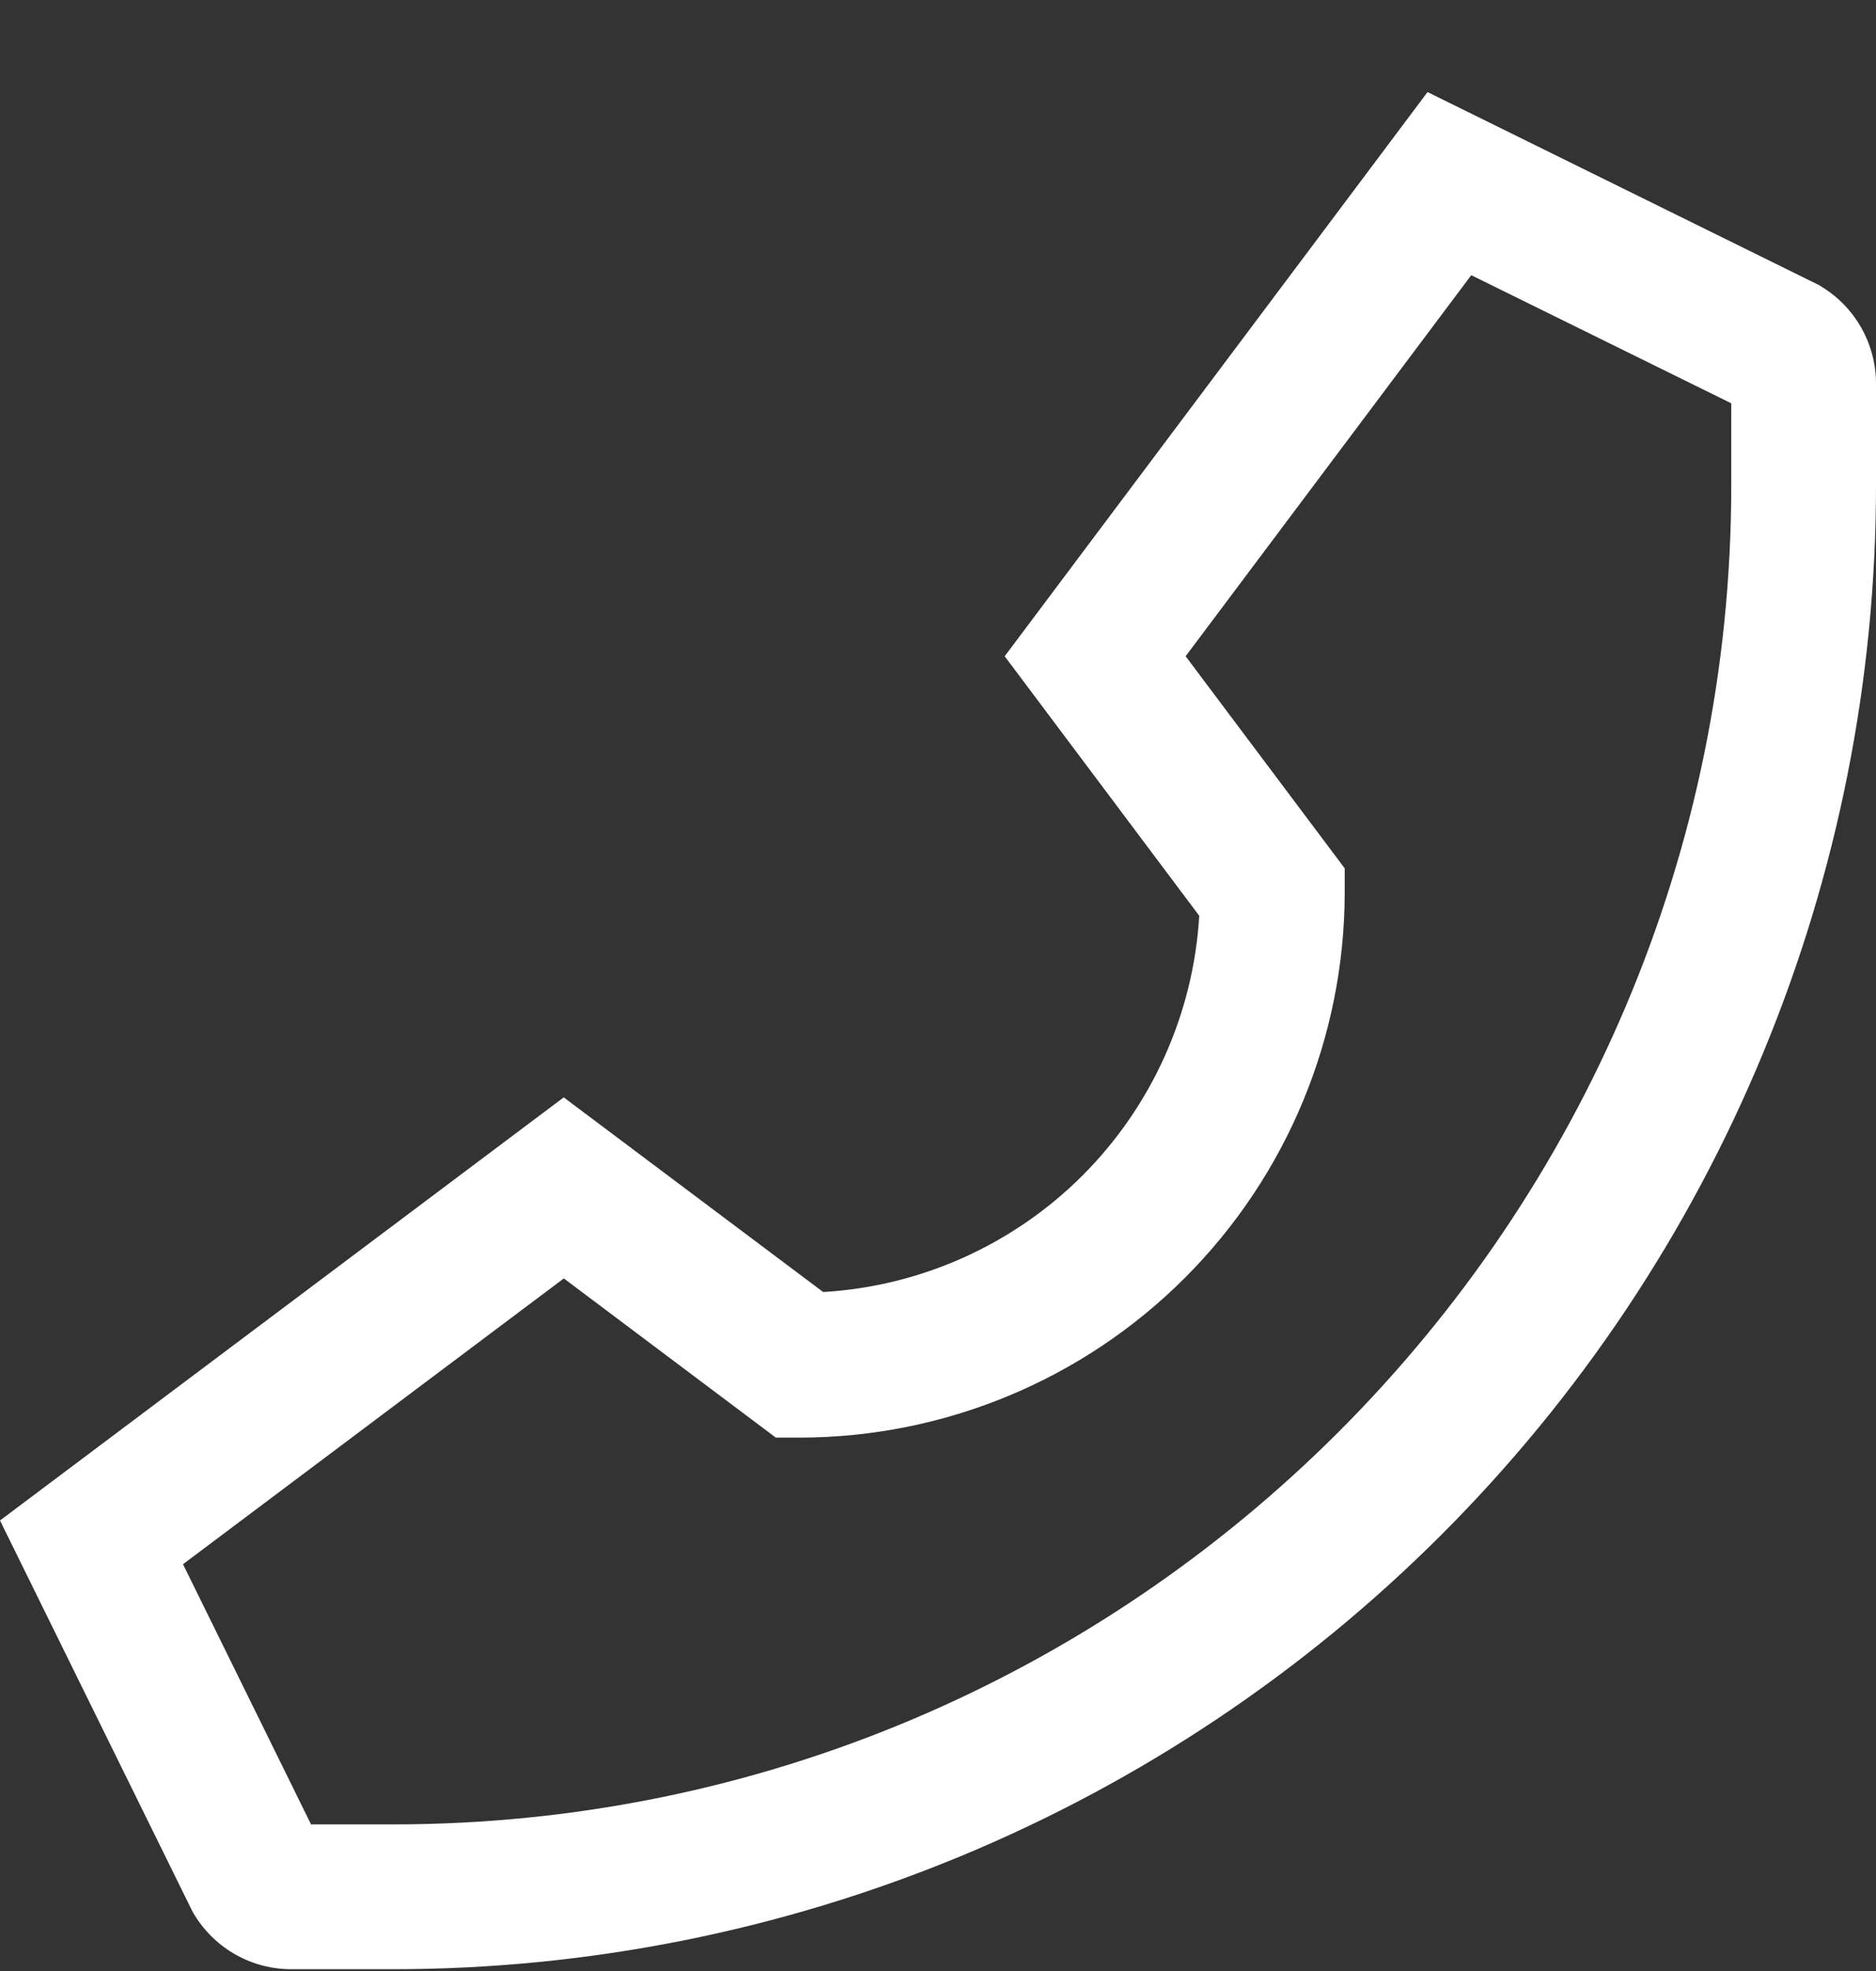 <svg width="20" height="21" viewBox="0 0 20 21" fill="none" xmlns="http://www.w3.org/2000/svg">
<rect x="0" y="0" width="20" height="21" fill="#333333" stroke="none"/>
<path d="M19.428 3.06L19.395 3.039L15.219 0.981L10.711 6.992L12.785 9.757C12.723 10.8 12.28 11.784 11.542 12.523C10.803 13.262 9.819 13.704 8.776 13.766L6.01 11.692L0 16.2L2.04 20.342L2.058 20.377L2.078 20.41C2.187 20.585 2.339 20.73 2.52 20.83C2.7 20.93 2.904 20.982 3.11 20.981H4.188C6.264 20.981 8.32 20.572 10.239 19.778C12.157 18.983 13.9 17.819 15.369 16.35C16.837 14.882 18.002 13.139 18.796 11.22C19.591 9.302 20 7.246 20 5.169V4.092C20.001 3.885 19.948 3.682 19.848 3.501C19.748 3.321 19.604 3.169 19.428 3.06ZM18.457 5.169C18.457 13.037 12.056 19.438 4.188 19.438H3.316L1.951 16.666L6.011 13.621L8.271 15.317H8.528C10.068 15.315 11.544 14.703 12.633 13.614C13.722 12.525 14.334 11.049 14.336 9.51V9.252L12.64 6.992L15.685 2.932L18.457 4.297V5.169Z" fill="white"/>
</svg>
